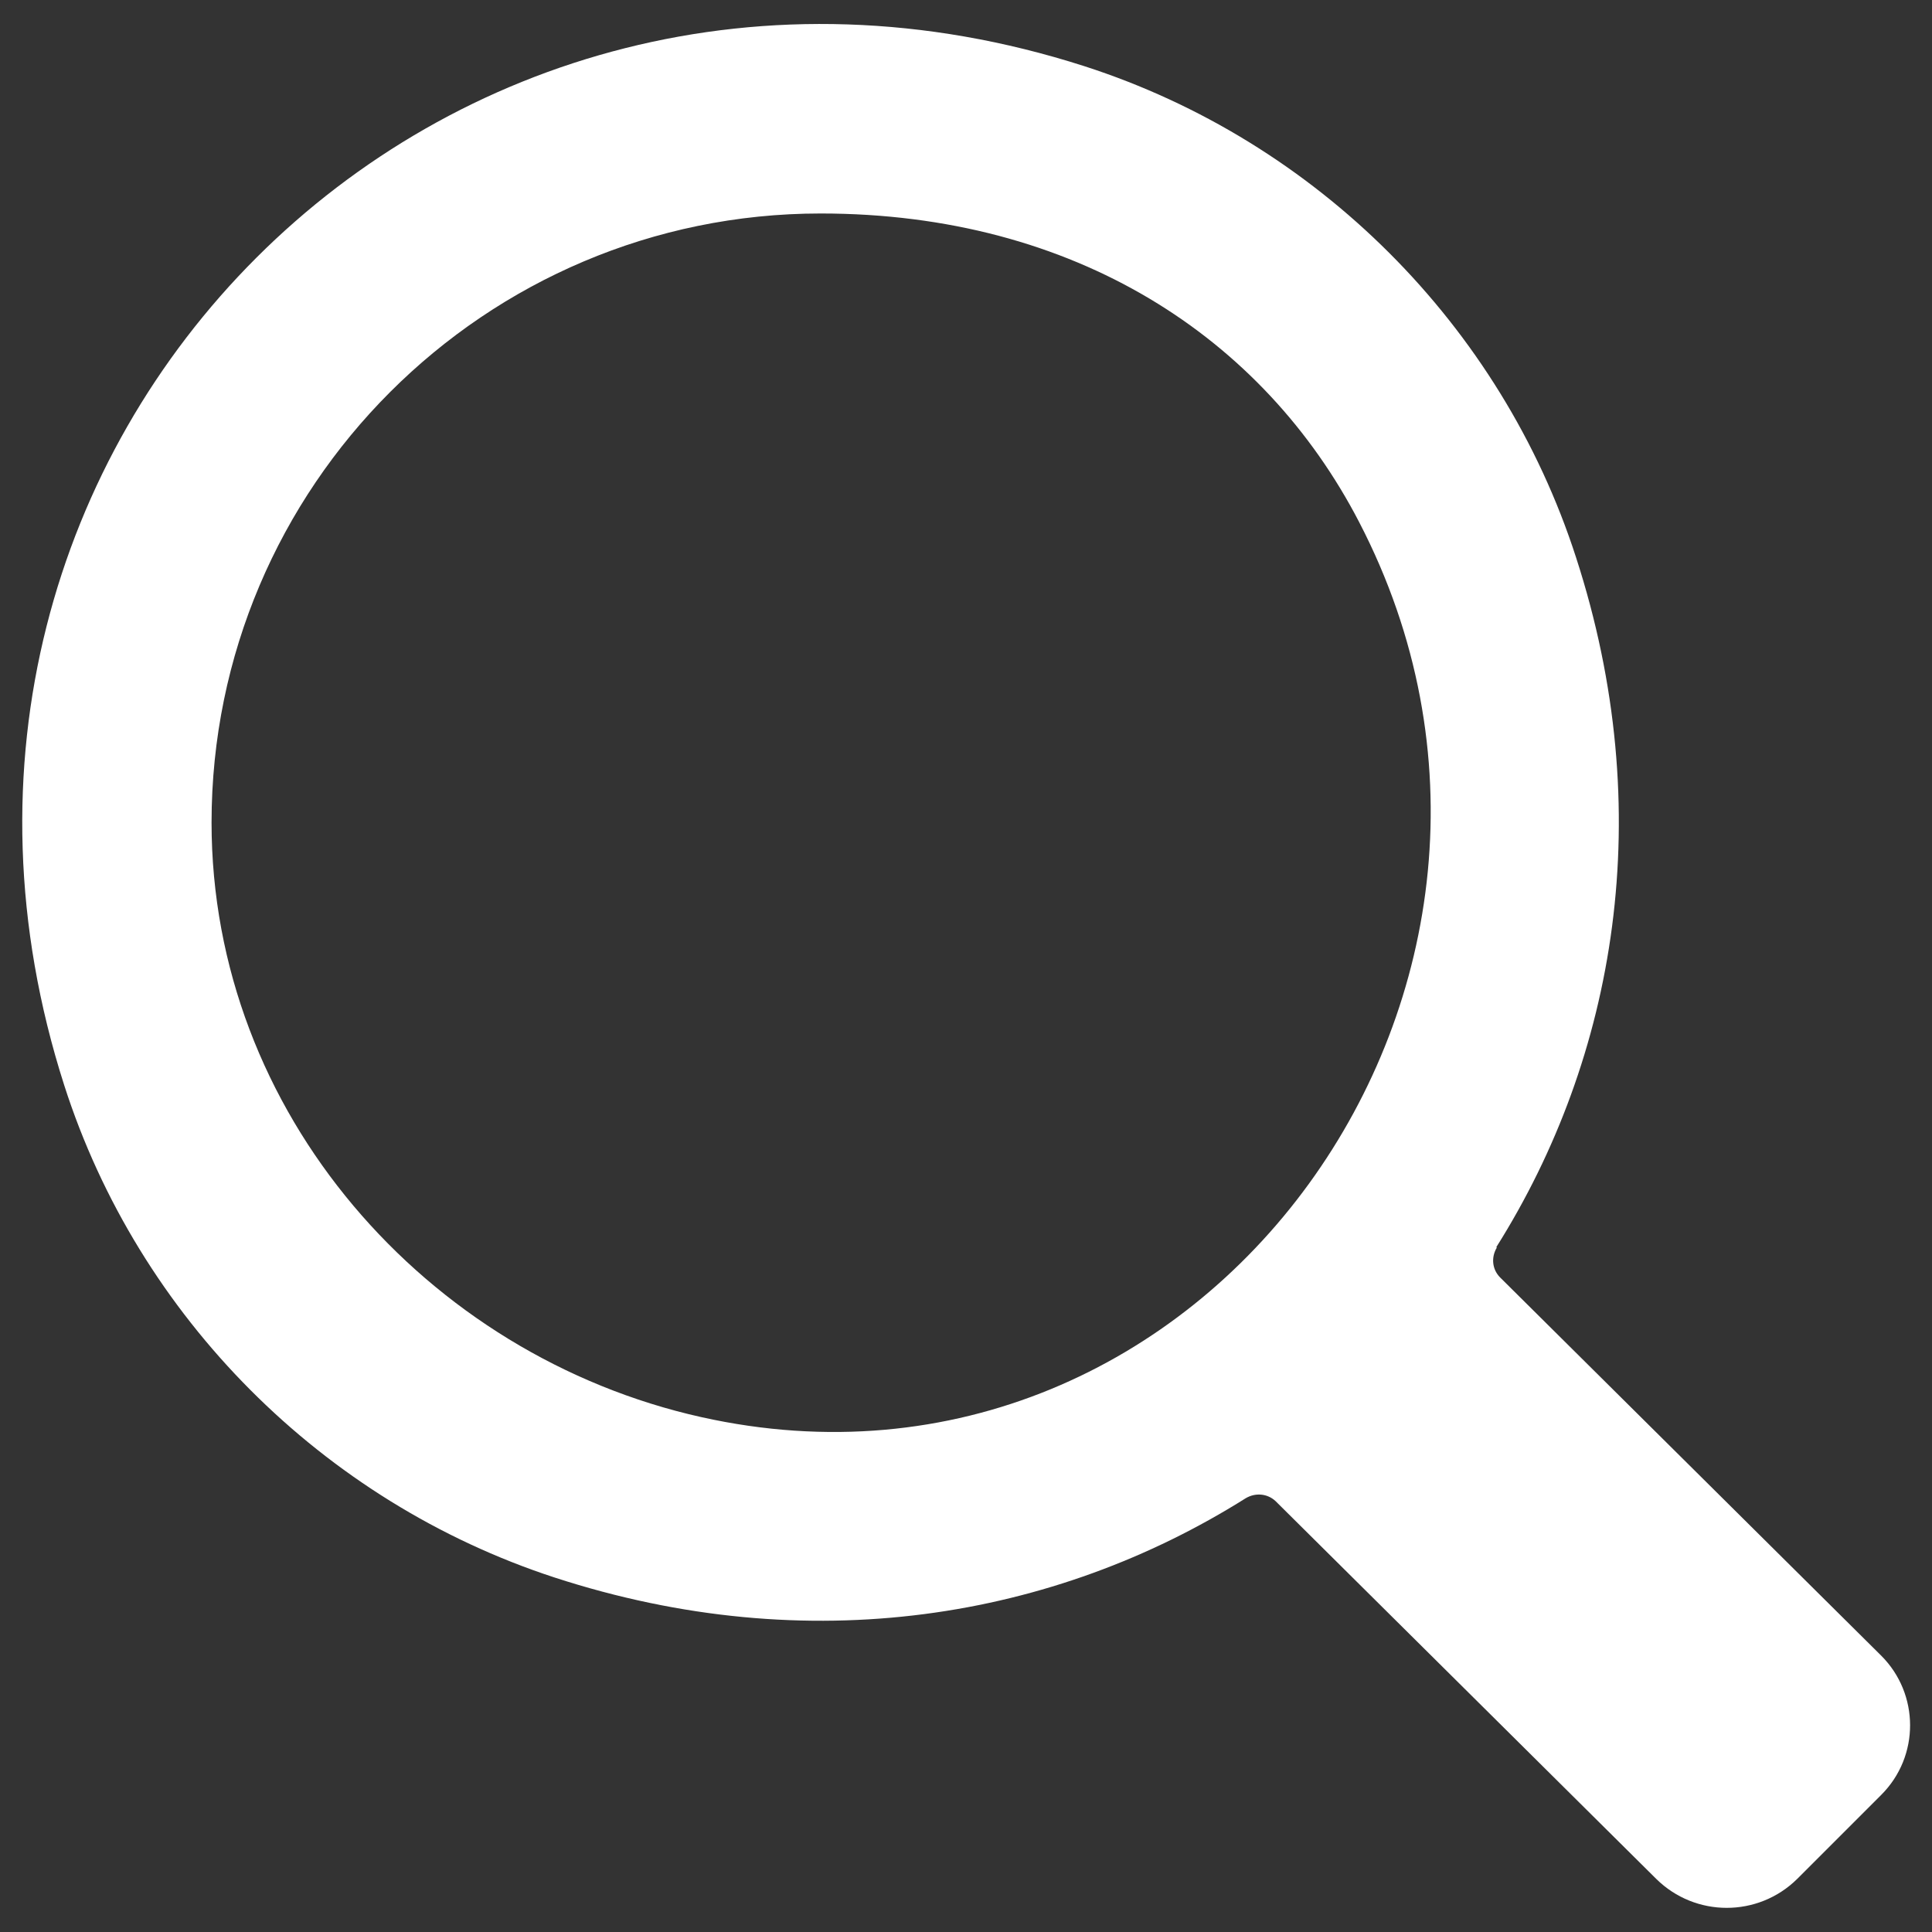 <?xml version="1.0" encoding="UTF-8"?>
<svg id="Layer_1" xmlns="http://www.w3.org/2000/svg" version="1.1" viewBox="0 0 40 40">
  <rect x="0" y="0" width="40" height="40" fill="#333333" stroke="none"/>
  <!-- Generator: Adobe Illustrator 29.3.1, SVG Export Plug-In . SVG Version: 2.1.0 Build 151)  -->
  <defs>
    <style>
      .st0 {
        fill: #fff;
        fill-rule: evenodd;
      }
    </style>
  </defs>
  <path class="st0" d="M4.38,17.03c0-6.96,5.66-12.61,12.61-12.61,5.27,0,9.17,2.57,11.15,6.39,4.93,9.5-3.17,20.86-13.62,18.53-5.69-1.27-10.14-6.3-10.14-12.31h0ZM30.98,25.82c2.48-3.94,3.36-9.01,1.65-14.28-1.55-4.8-5.37-8.62-10.18-10.17C9.16-2.9-2.93,9.18,1.33,22.47c1.54,4.8,5.35,8.62,10.15,10.19,5.28,1.72,10.35.85,14.31-1.64.2-.12.45-.1.62.06l7.88,7.82c.81.8,2.11.8,2.92,0l1.74-1.74c.8-.8.79-2.09,0-2.88l-7.89-7.83c-.17-.17-.19-.42-.07-.62Z"/>
</svg>